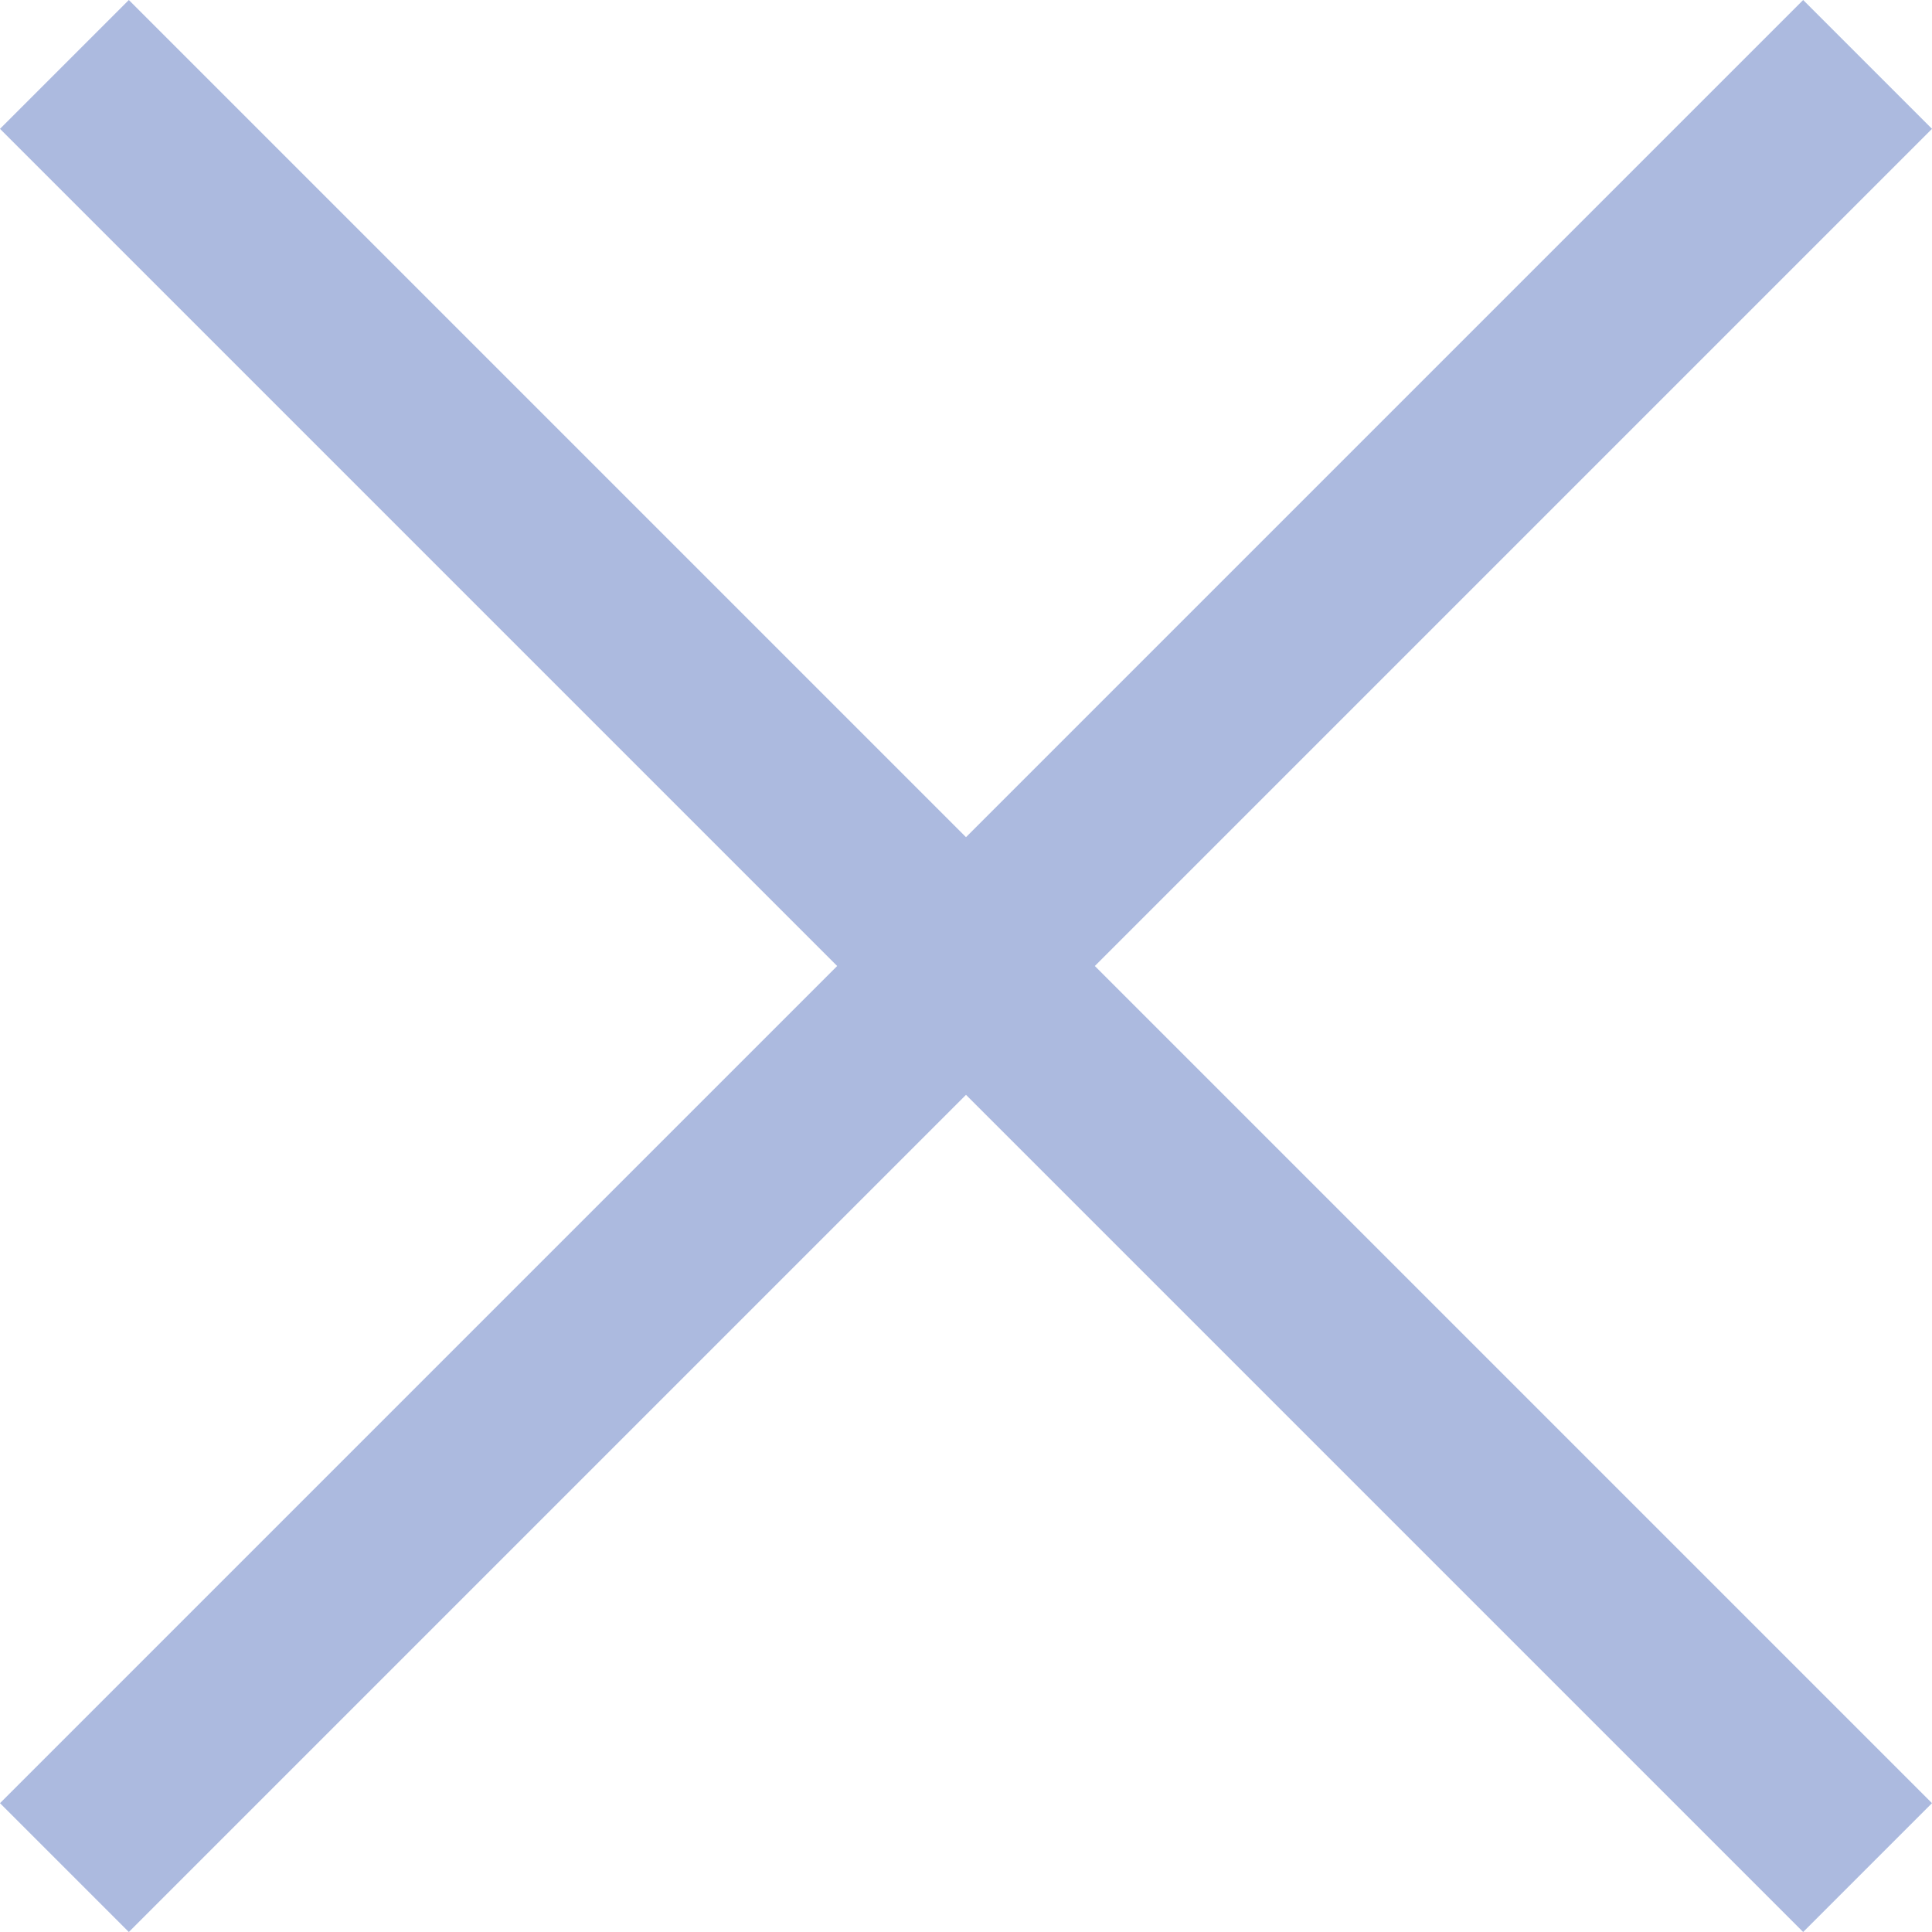 <?xml version="1.0" encoding="UTF-8"?>
<svg width="16px" height="16px" viewBox="0 0 16 16" version="1.1" xmlns="http://www.w3.org/2000/svg" xmlns:xlink="http://www.w3.org/1999/xlink">
    <!-- Generator: Sketch 60 (88103) - https://sketch.com -->
    <title>cancel</title>
    <desc>Created with Sketch.</desc>
    <g id="👮-Admin" stroke="none" stroke-width="1" fill="none" fill-rule="evenodd">
        <g id="Group-35" transform="translate(-216, -32)">
            <g id="Atoms-/-Icon-/-Close" transform="translate(212, 28)">
                <g id="cancel">
                    <polygon id="Path" fill="#ACBADF" points="20 5.067 18.933 4 12 10.933 5.067 4 4 5.067 10.933 12 4 18.933 5.067 20 12 13.067 18.933 20 20 18.933 13.067 12"></polygon>
                    <rect id="Rectangle" x="0" y="0" width="24" height="24"></rect>
                </g>
            </g>
        </g>
    </g>
</svg>